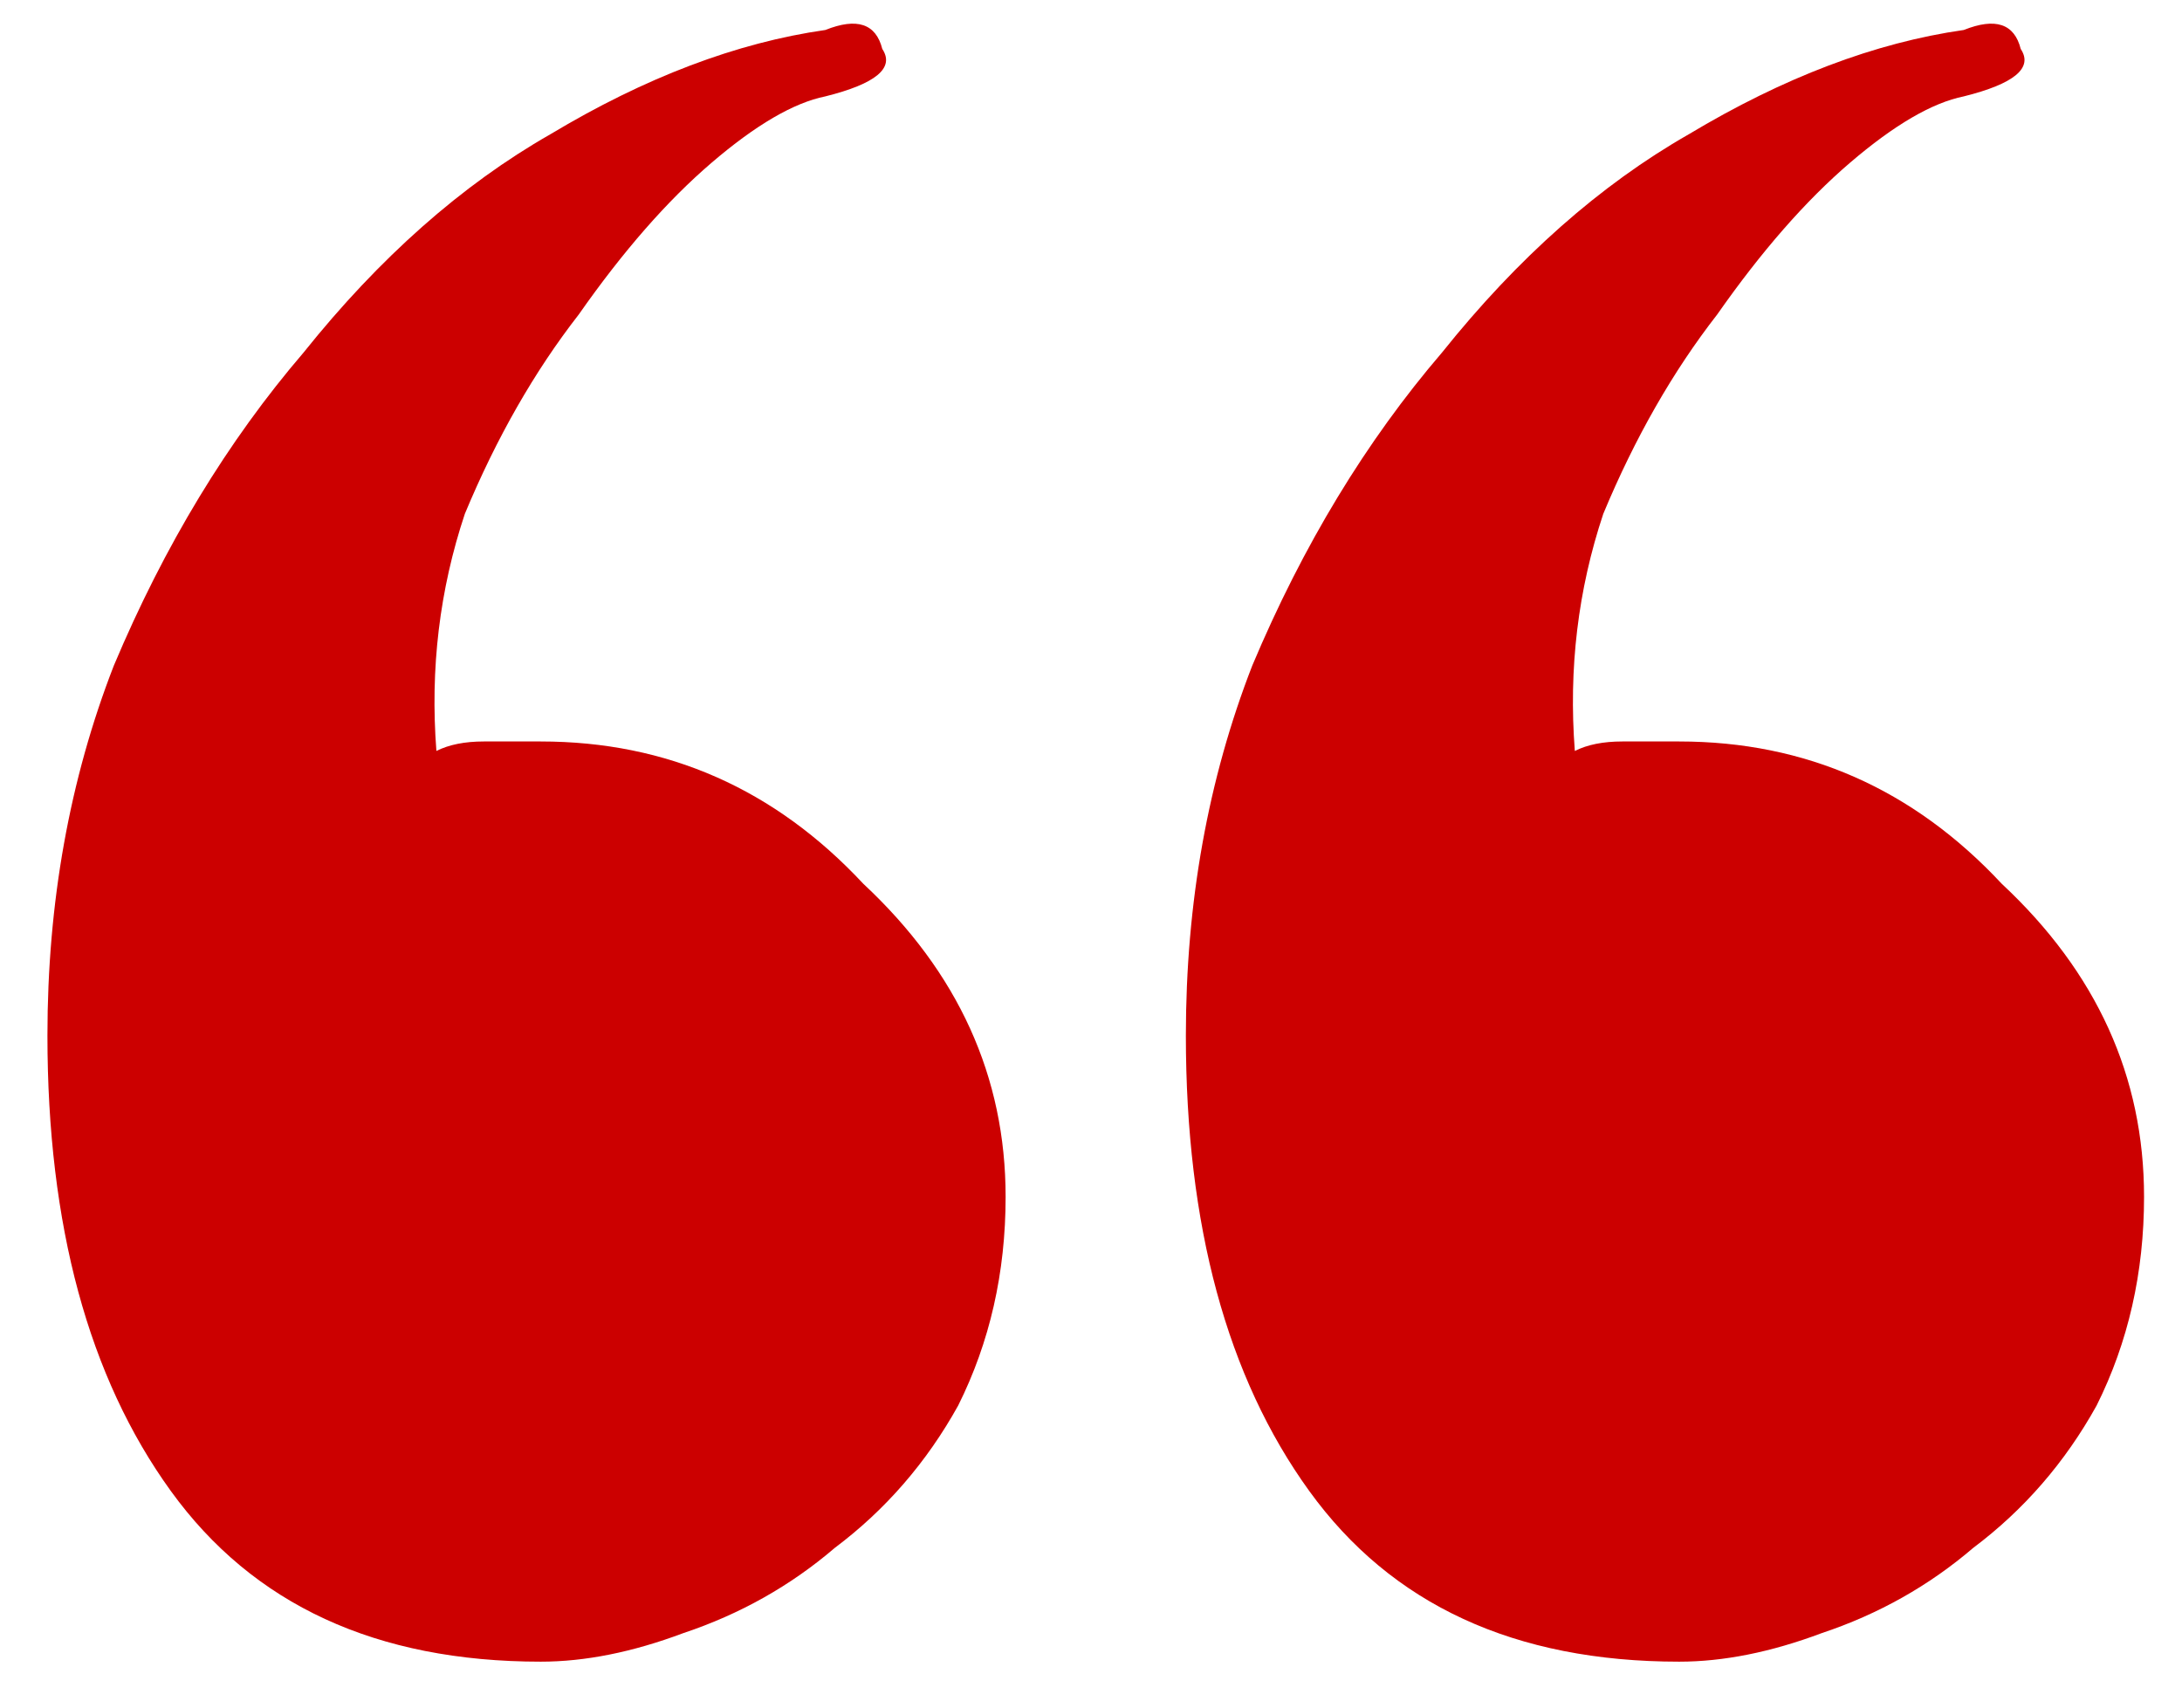 <?xml version="1.0" encoding="UTF-8"?>
<svg xmlns="http://www.w3.org/2000/svg" width="23" height="18" viewBox="0 0 23 18" fill="none">
  <path d="M10.6 12.616C10.6 13.416 10.433 14.149 10.1 14.816C9.767 15.416 9.333 15.916 8.8 16.316C8.333 16.716 7.8 17.016 7.2 17.216C6.667 17.416 6.167 17.516 5.7 17.516C3.967 17.516 2.667 16.916 1.8 15.716C0.933 14.516 0.5 12.916 0.5 10.916C0.5 9.516 0.733 8.216 1.2 7.016C1.733 5.749 2.4 4.649 3.2 3.716C4 2.716 4.867 1.949 5.8 1.416C6.8 0.816 7.767 0.449 8.7 0.316C9.033 0.183 9.233 0.249 9.3 0.516C9.433 0.716 9.233 0.883 8.7 1.016C8.367 1.083 7.967 1.316 7.5 1.716C7.033 2.116 6.567 2.649 6.1 3.316C5.633 3.916 5.233 4.616 4.9 5.416C4.633 6.216 4.533 7.049 4.6 7.916C4.733 7.849 4.9 7.816 5.1 7.816C5.367 7.816 5.567 7.816 5.7 7.816C7.033 7.816 8.167 8.316 9.1 9.316C10.1 10.249 10.6 11.349 10.6 12.616ZM22.6 12.616C22.6 13.416 22.433 14.149 22.1 14.816C21.767 15.416 21.333 15.916 20.8 16.316C20.333 16.716 19.8 17.016 19.2 17.216C18.667 17.416 18.167 17.516 17.7 17.516C15.967 17.516 14.667 16.916 13.8 15.716C12.933 14.516 12.5 12.916 12.5 10.916C12.5 9.516 12.733 8.216 13.2 7.016C13.733 5.749 14.4 4.649 15.2 3.716C16 2.716 16.867 1.949 17.8 1.416C18.8 0.816 19.767 0.449 20.7 0.316C21.033 0.183 21.233 0.249 21.3 0.516C21.433 0.716 21.233 0.883 20.7 1.016C20.367 1.083 19.967 1.316 19.5 1.716C19.033 2.116 18.567 2.649 18.1 3.316C17.633 3.916 17.233 4.616 16.9 5.416C16.633 6.216 16.533 7.049 16.6 7.916C16.733 7.849 16.9 7.816 17.1 7.816C17.367 7.816 17.567 7.816 17.7 7.816C19.033 7.816 20.167 8.316 21.1 9.316C22.1 10.249 22.6 11.349 22.6 12.616Z" fill="#CC0000"></path>
</svg>
